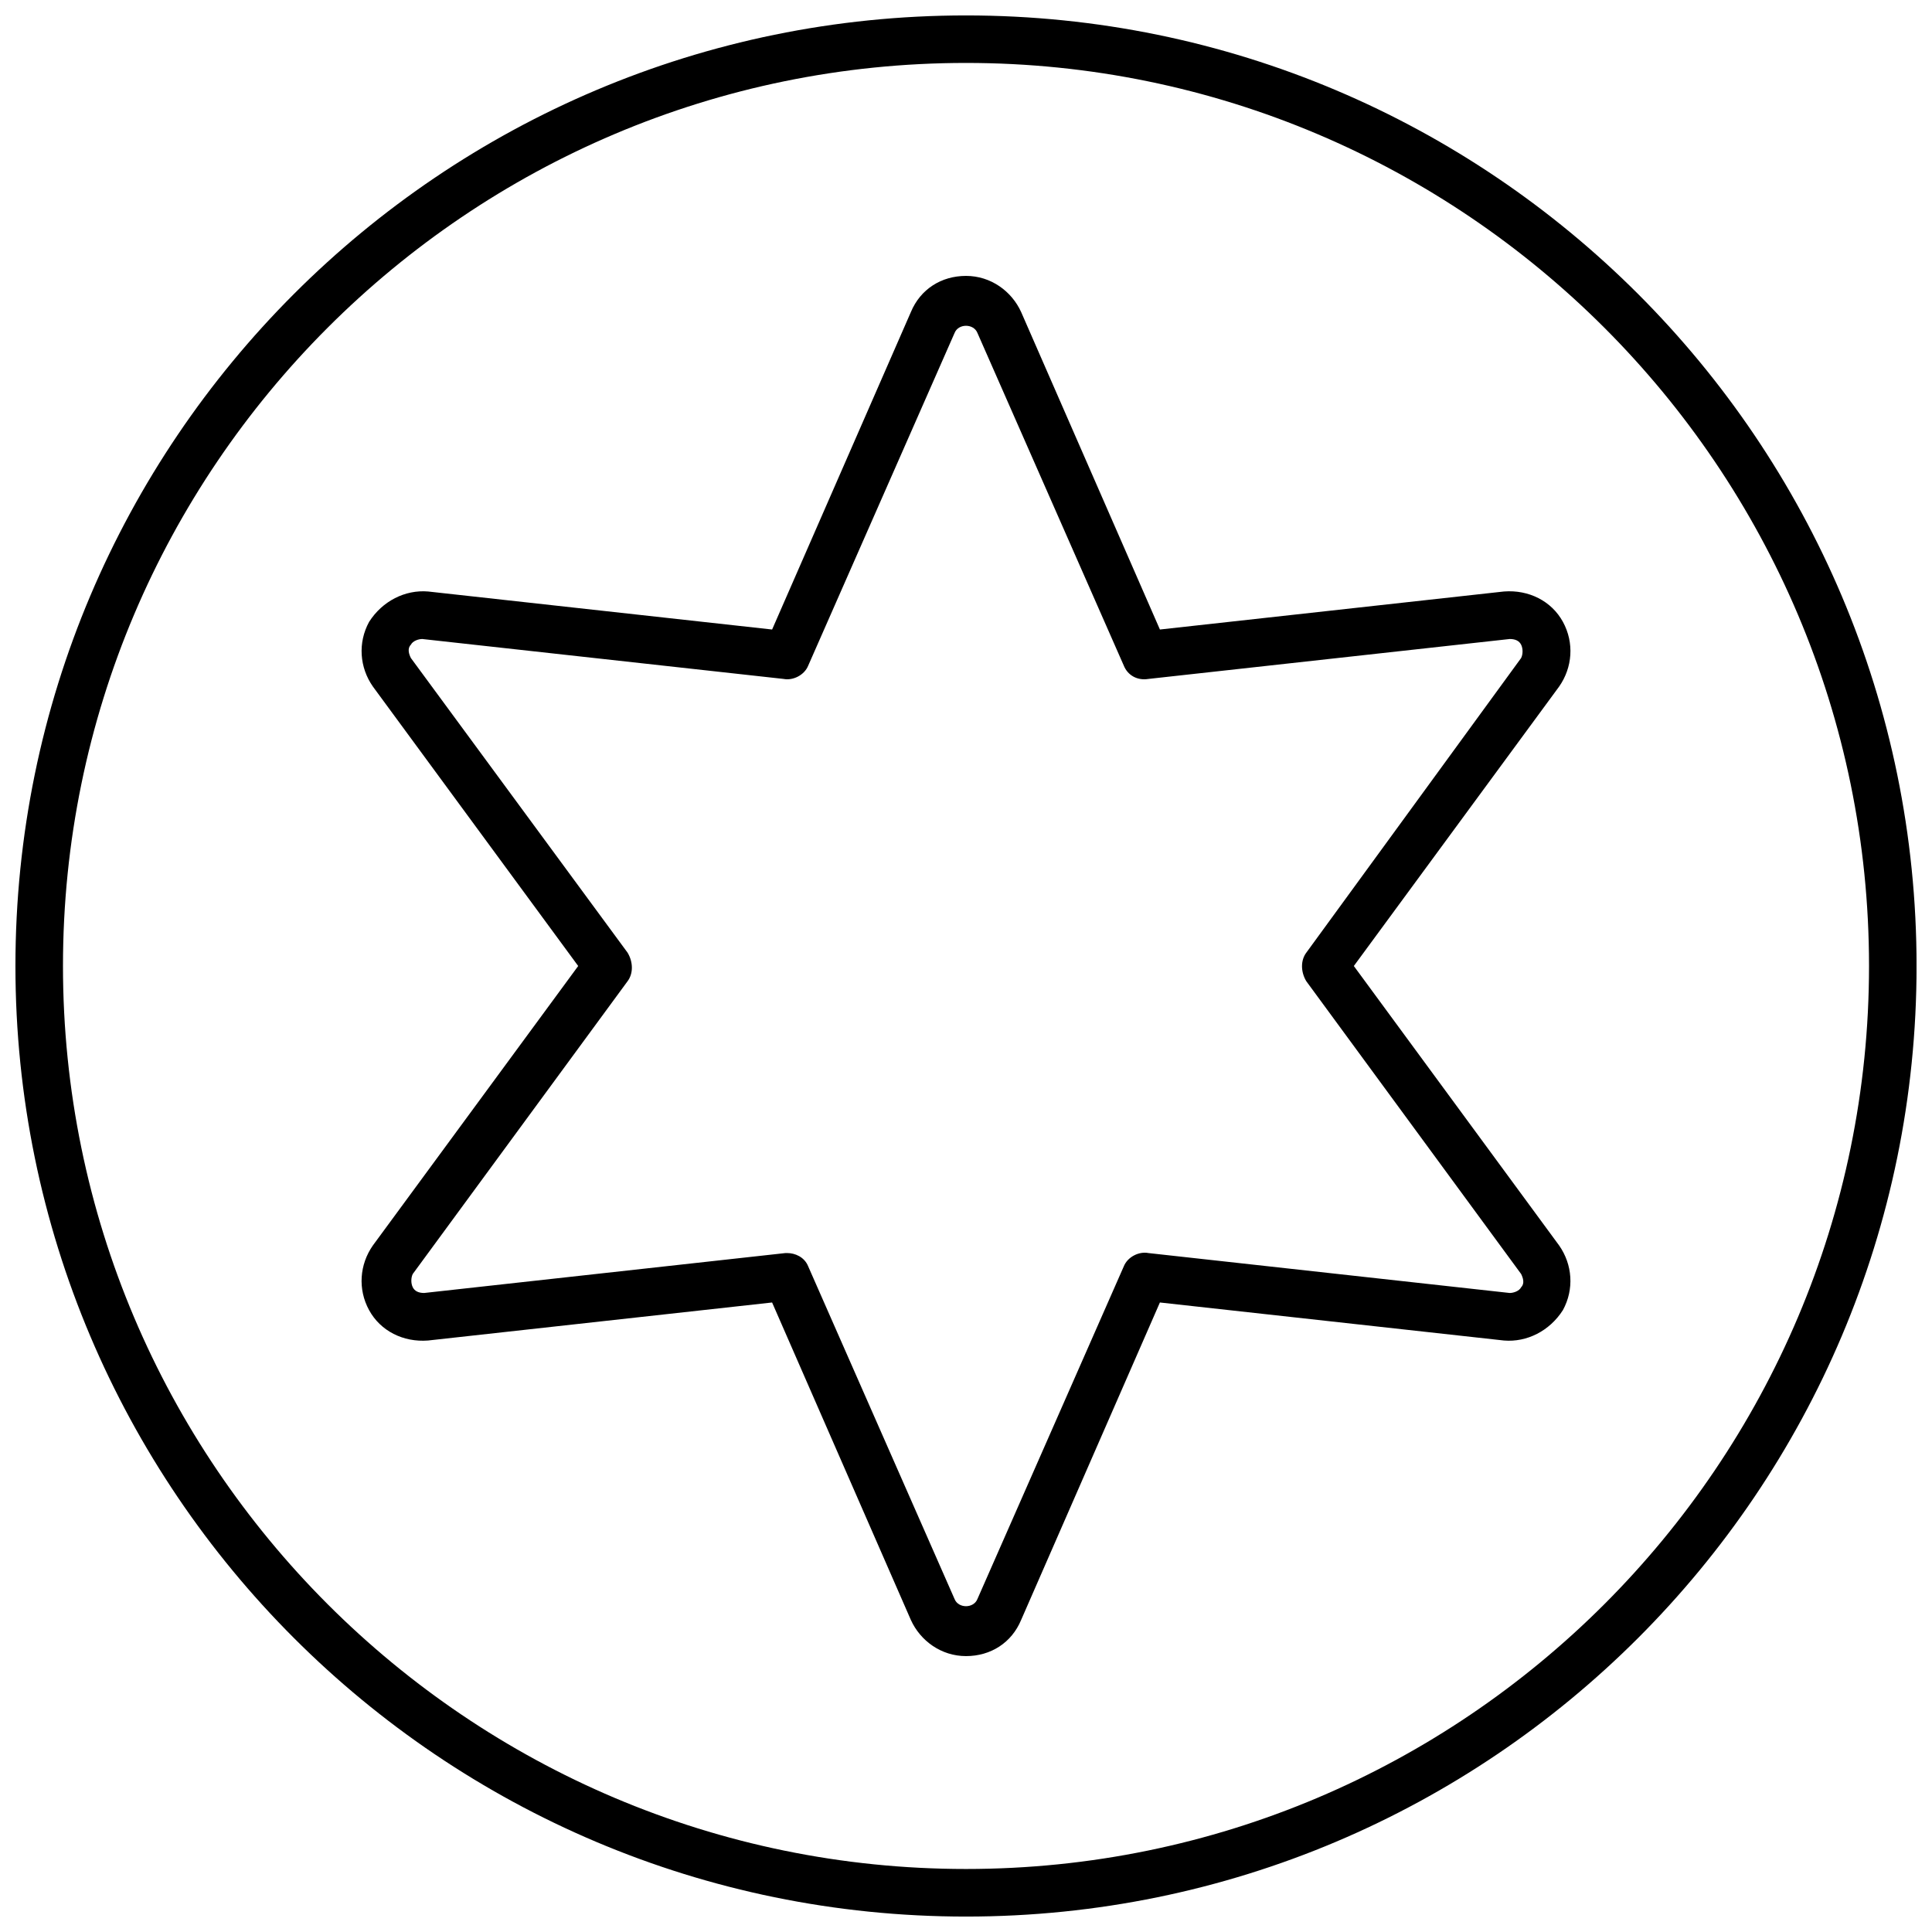 <?xml version="1.0" encoding="UTF-8"?>
<!-- Uploaded to: SVG Repo, www.svgrepo.com, Generator: SVG Repo Mixer Tools -->
<svg width="800px" height="800px" version="1.1" viewBox="144 144 512 512" xmlns="http://www.w3.org/2000/svg">
 <defs>
  <clipPath id="a">
   <path d="m148.09 148.09h503.81v503.81h-503.81z"/>
  </clipPath>
 </defs>
 <g clip-path="url(#a)">
  <path d="m400 148.09c-139.05 0-251.91 112.85-251.91 251.91 0 139.05 112.85 251.91 251.91 251.91 139.05 0 251.91-112.85 251.91-251.91-0.004-139.05-112.86-251.91-251.91-251.91zm0 491.21c-132 0-239.31-107.31-239.31-239.31 0-132 107.31-239.31 239.31-239.31 132 0 239.31 107.31 239.31 239.31 0 132-107.31 239.31-239.31 239.31z"/>
 </g>
 <path d="m502.78 400 54.41-74.059c3.527-5.039 4.031-11.586 1.008-17.129-3.023-5.543-9.07-8.566-15.617-8.062l-91.191 10.078-36.777-84.137c-2.519-5.543-8.062-9.574-14.609-9.574-6.551 0-12.09 3.527-14.609 9.574l-36.777 84.137-91.191-10.078c-6.047-0.504-12.09 2.519-15.617 8.062-3.023 5.543-2.519 12.09 1.008 17.129l54.41 74.059-54.414 74.059c-3.527 5.039-4.031 11.586-1.008 17.129 3.023 5.543 9.07 8.566 15.617 8.062l91.191-10.078 36.777 84.137c2.519 5.543 8.062 9.574 14.609 9.574 6.551 0 12.09-3.527 14.609-9.574l36.777-84.137 91.191 10.078c6.047 0.504 12.09-2.519 15.617-8.062 3.023-5.543 2.519-12.09-1.008-17.129zm44.332 85.141c-0.504 1.008-2.016 1.512-3.023 1.512l-95.723-10.578c-2.519-0.504-5.543 1.008-6.551 3.527l-38.793 88.168c-1.008 2.519-5.039 2.519-6.047 0l-38.793-88.168c-1.008-2.519-3.527-3.527-5.543-3.527h-0.504l-95.723 10.578c-1.512 0-2.519-0.504-3.023-1.512-0.504-1.008-0.504-2.519 0-3.527l56.93-77.586c1.512-2.016 1.512-5.039 0-7.559l-57.43-78.086c-0.504-1.008-1.008-2.519 0-3.527 0.504-1.008 2.016-1.512 3.023-1.512l95.723 10.578c2.519 0.504 5.543-1.008 6.551-3.527l38.793-88.168c1.008-2.519 5.039-2.519 6.047 0l38.793 88.168c1.008 2.519 3.527 4.031 6.551 3.527l95.723-10.578c1.512 0 2.519 0.504 3.023 1.512 0.504 1.008 0.504 2.519 0 3.527l-56.934 78.09c-1.512 2.016-1.512 5.039 0 7.559l56.93 77.586c0.504 1.008 1.008 2.516 0 3.523z"/>
</svg>